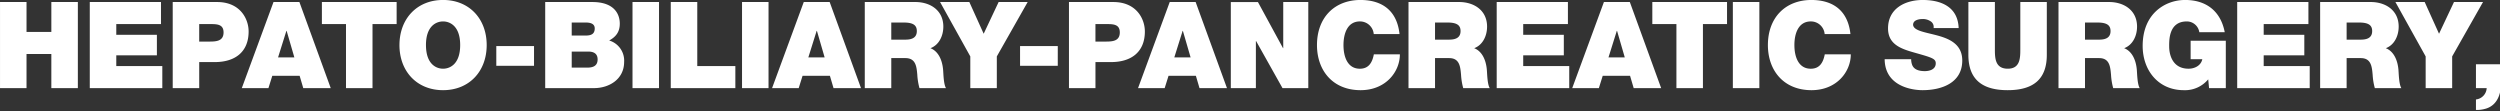 <svg version="1.1" xmlns="http://www.w3.org/2000/svg" xmlns:xlink="http://www.w3.org/1999/xlink" viewBox="0 0 853 38">
  <rect x="0" y="0" width="853" height="38" fill="#333333" stroke="none"/>
  <path fill="#FFF" fill-rule="evenodd" d="M113.973,419.755h9.046V408.112h8.469v11.643h9.046V390.379h-9.046v10.2h-8.469v-10.2h-9.046v29.376Zm30.626,0H169.35v-7.529H153.644v-3.662H167.5V401.57H153.644v-3.662H168.9v-7.529H144.6v29.376Zm28.3,0h9.045v-8.887h5.345c6.743,0,11.512-3.332,11.512-10.45,0-4.2-2.8-10.039-10.772-10.039H172.9v29.376Zm9.045-21.847h4.029c2.22,0,4.276.165,4.276,2.839,0,2.962-2.467,3.127-4.81,3.127h-3.5v-5.966Zm26.905,11.356,2.837-9.052h0.082l2.631,9.052h-5.55Zm-12.376,10.491h9.087l1.315-4.2h9.333l1.234,4.2h9.374l-10.69-29.376H207.29Zm35.551,0h9.046V397.908H249.3v-7.529H223.8v7.529h8.223v21.847Zm18.238-14.688c0,8.969,5.962,15.388,14.884,15.388s14.884-6.419,14.884-15.388-5.962-15.388-14.884-15.388S250.265,396.1,250.265,405.067Zm9.046,0c0-6.542,3.536-8.064,5.838-8.064s5.838,1.522,5.838,8.064-3.535,8.064-5.838,8.064S259.311,411.609,259.311,405.067Zm24,7.077h12.87V405.4h-12.87v6.748Zm25.73-4.855h5.674c2.138,0,3.166.946,3.166,2.674,0,2.263-1.645,2.8-3.536,2.8h-5.3v-5.472Zm-9.045,12.466h16.651c5.181,0,10.279-3.044,10.279-8.928a7.167,7.167,0,0,0-5.1-7.323c2.179-1.194,3.618-2.8,3.618-5.761,0-3-1.645-7.364-9.374-7.364H299.993v29.376Zm9.045-22.382h4.769c1.85,0,3.084.535,3.084,2.016,0,1.893-1.192,2.428-3.084,2.428h-4.769v-4.444Zm20.742,22.382h9.045V390.379H329.78v29.376Zm13.053,0h22.038v-7.529H351.879V390.379h-9.046v29.376Zm24.315,0h9.045V390.379h-9.045v29.376Zm22.629-10.491,2.837-9.052H392.7l2.631,9.052h-5.55ZM377.4,419.755h9.087l1.315-4.2h9.334l1.233,4.2h9.374l-10.69-29.376h-8.839Zm31.629,0h9.045V409.511h4.811c3.577,0,3.823,2.921,4.07,5.719a21.214,21.214,0,0,0,.74,4.525h9.045c-0.822-1.357-.863-4.855-0.986-6.3-0.329-3.661-1.85-6.377-4.317-7.323,3-1.111,4.4-4.32,4.4-7.365,0-5.554-4.44-8.393-9.58-8.393H409.03v29.376Zm9.045-22.382h4.235c3.454,0,4.482,1.07,4.482,2.921,0,2.634-2.3,2.922-3.989,2.922h-4.728v-5.843Zm26.967,22.382h9.045v-10.82l10.526-18.556H454.7l-5.1,10.821-4.893-10.821h-9.991l10.32,18.556v10.82Zm16.971-7.611h12.869V405.4H462.013v6.748Zm16.684,7.611h9.046v-8.887h5.345c6.743,0,11.512-3.332,11.512-10.45,0-4.2-2.8-10.039-10.772-10.039H478.7v29.376Zm9.046-21.847h4.029c2.22,0,4.276.165,4.276,2.839,0,2.962-2.467,3.127-4.81,3.127h-3.5v-5.966Zm26.905,11.356,2.837-9.052h0.082l2.631,9.052h-5.55Zm-12.376,10.491h9.087l1.315-4.2h9.333l1.234,4.2h9.374l-10.69-29.376h-8.84Zm31.653,0h8.552V403.709h0.083l9,16.046h8.8V390.379H551.81V406.1h-0.082l-8.552-15.717h-9.251v29.376Zm57.565-18.432c-0.782-7.365-5.222-11.6-13.281-11.644-9.045,0-14.883,6.131-14.883,15.388,0,8.681,5.386,15.388,14.883,15.388,8.593,0,13.4-6.295,13.4-12.22h-8.881c-0.534,2.757-1.727,4.9-4.769,4.9-4.235,0-5.592-4.114-5.592-8.064S573.728,397,577.963,397a4.71,4.71,0,0,1,4.728,4.32h8.8Zm3.061,18.432H603.6V409.511h4.81c3.577,0,3.824,2.921,4.071,5.719a21.214,21.214,0,0,0,.74,4.525h9.045c-0.822-1.357-.863-4.855-0.987-6.3-0.329-3.661-1.85-6.377-4.317-7.323,3-1.111,4.4-4.32,4.4-7.365,0-5.554-4.441-8.393-9.58-8.393H594.551v29.376Zm9.046-22.382h4.235c3.453,0,4.481,1.07,4.481,2.921,0,2.634-2.3,2.922-3.988,2.922H603.6v-5.843Zm21.046,22.382h24.751v-7.529H633.688v-3.662h13.856V401.57H633.688v-3.662h15.254v-7.529h-24.3v29.376Zm38.146-10.491,2.837-9.052h0.082l2.631,9.052h-5.55Zm-12.376,10.491H659.5l1.316-4.2h9.333l1.234,4.2h9.374l-10.69-29.376h-8.84Zm35.551,0h9.046V397.908h8.223v-7.529H677.741v7.529h8.223v21.847Zm19.254,0h9.045V390.379h-9.045v29.376Zm40.123-18.432c-0.781-7.365-5.221-11.6-13.28-11.644-9.045,0-14.883,6.131-14.883,15.388,0,8.681,5.386,15.388,14.883,15.388,8.593,0,13.4-6.295,13.4-12.22h-8.881c-0.535,2.757-1.727,4.9-4.769,4.9-4.235,0-5.592-4.114-5.592-8.064S727.58,397,731.815,397a4.71,4.71,0,0,1,4.728,4.32h8.8Zm11.676,8.558c0.082,9.381,9.579,10.574,12.91,10.574,6.537,0,13.568-2.469,13.568-10.122,0-5.389-4.112-7.323-8.264-8.475s-8.347-1.605-8.511-3.7c0-1.646,2.014-1.975,3.248-1.975a4.687,4.687,0,0,1,2.672.741,2.246,2.246,0,0,1,1.069,2.345h8.552c-0.246-7.159-5.879-9.587-12.252-9.587-6.044,0-11.841,2.922-11.841,9.71,0,5.925,5.3,7.2,9.95,8.517,5.057,1.44,6.331,1.851,6.331,3.374,0,2.18-2.261,2.674-3.741,2.674-1.686,0-3.659-.37-4.317-2.139a5.425,5.425,0,0,1-.329-1.934h-9.045Zm55.331-19.5H803.3v16c0,3,0,6.747-4.276,6.747-4.4,0-4.4-3.744-4.4-6.747v-16h-9.045V408.4c0,8.146,4.44,12.055,13.4,12.055s13.362-3.909,13.362-12.055V390.379Zm3.979,29.376h9.046V409.511h4.81c3.577,0,3.824,2.921,4.071,5.719a21.151,21.151,0,0,0,.74,4.525h9.045c-0.822-1.357-.864-4.855-0.987-6.3-0.329-3.661-1.85-6.377-4.317-7.323,3-1.111,4.4-4.32,4.4-7.365,0-5.554-4.44-8.393-9.579-8.393H816.327v29.376Zm9.046-22.382h4.235c3.453,0,4.481,1.07,4.481,2.921,0,2.634-2.3,2.922-3.988,2.922h-4.728v-5.843ZM867.7,419.755h5.715V403.586H861.413v6.295H865.4c-0.453,2.181-2.591,3.25-4.687,3.25-5.51,0-6.62-4.814-6.62-7.57,0-2.016-.206-8.558,6-8.558a4.3,4.3,0,0,1,4.276,3.662h8.675c-1.316-6.912-6.044-10.986-13.527-10.986-6.619,0-14.472,4.485-14.472,15.676,0,8.352,5.345,15.1,14.02,15.1a10.275,10.275,0,0,0,8.346-3.7Zm9.592,0h24.751v-7.529H886.341v-3.662H900.2V401.57H886.341v-3.662H901.6v-7.529H877.3v29.376Zm28.3,0h9.046V409.511h4.81c3.577,0,3.824,2.921,4.071,5.719a21.151,21.151,0,0,0,.74,4.525h9.045c-0.822-1.357-.863-4.855-0.987-6.3-0.329-3.661-1.85-6.377-4.317-7.323,3-1.111,4.4-4.32,4.4-7.365,0-5.554-4.441-8.393-9.58-8.393H905.6v29.376Zm9.046-22.382h4.235c3.453,0,4.481,1.07,4.481,2.921,0,2.634-2.3,2.922-3.988,2.922h-4.728v-5.843Zm26.966,22.382h9.046v-10.82l10.525-18.556h-9.908l-5.1,10.821-4.892-10.821h-9.991l10.319,18.556v10.82Zm17.161,0h3.659a4.1,4.1,0,0,1-3.659,3.868V427.2a10.646,10.646,0,0,0,3.536-.493c3.659-1.193,5.016-4.773,5.016-8.64v-6.46h-8.552v8.146Z" transform="translate(-113.969 -389.688)"/>
</svg>
